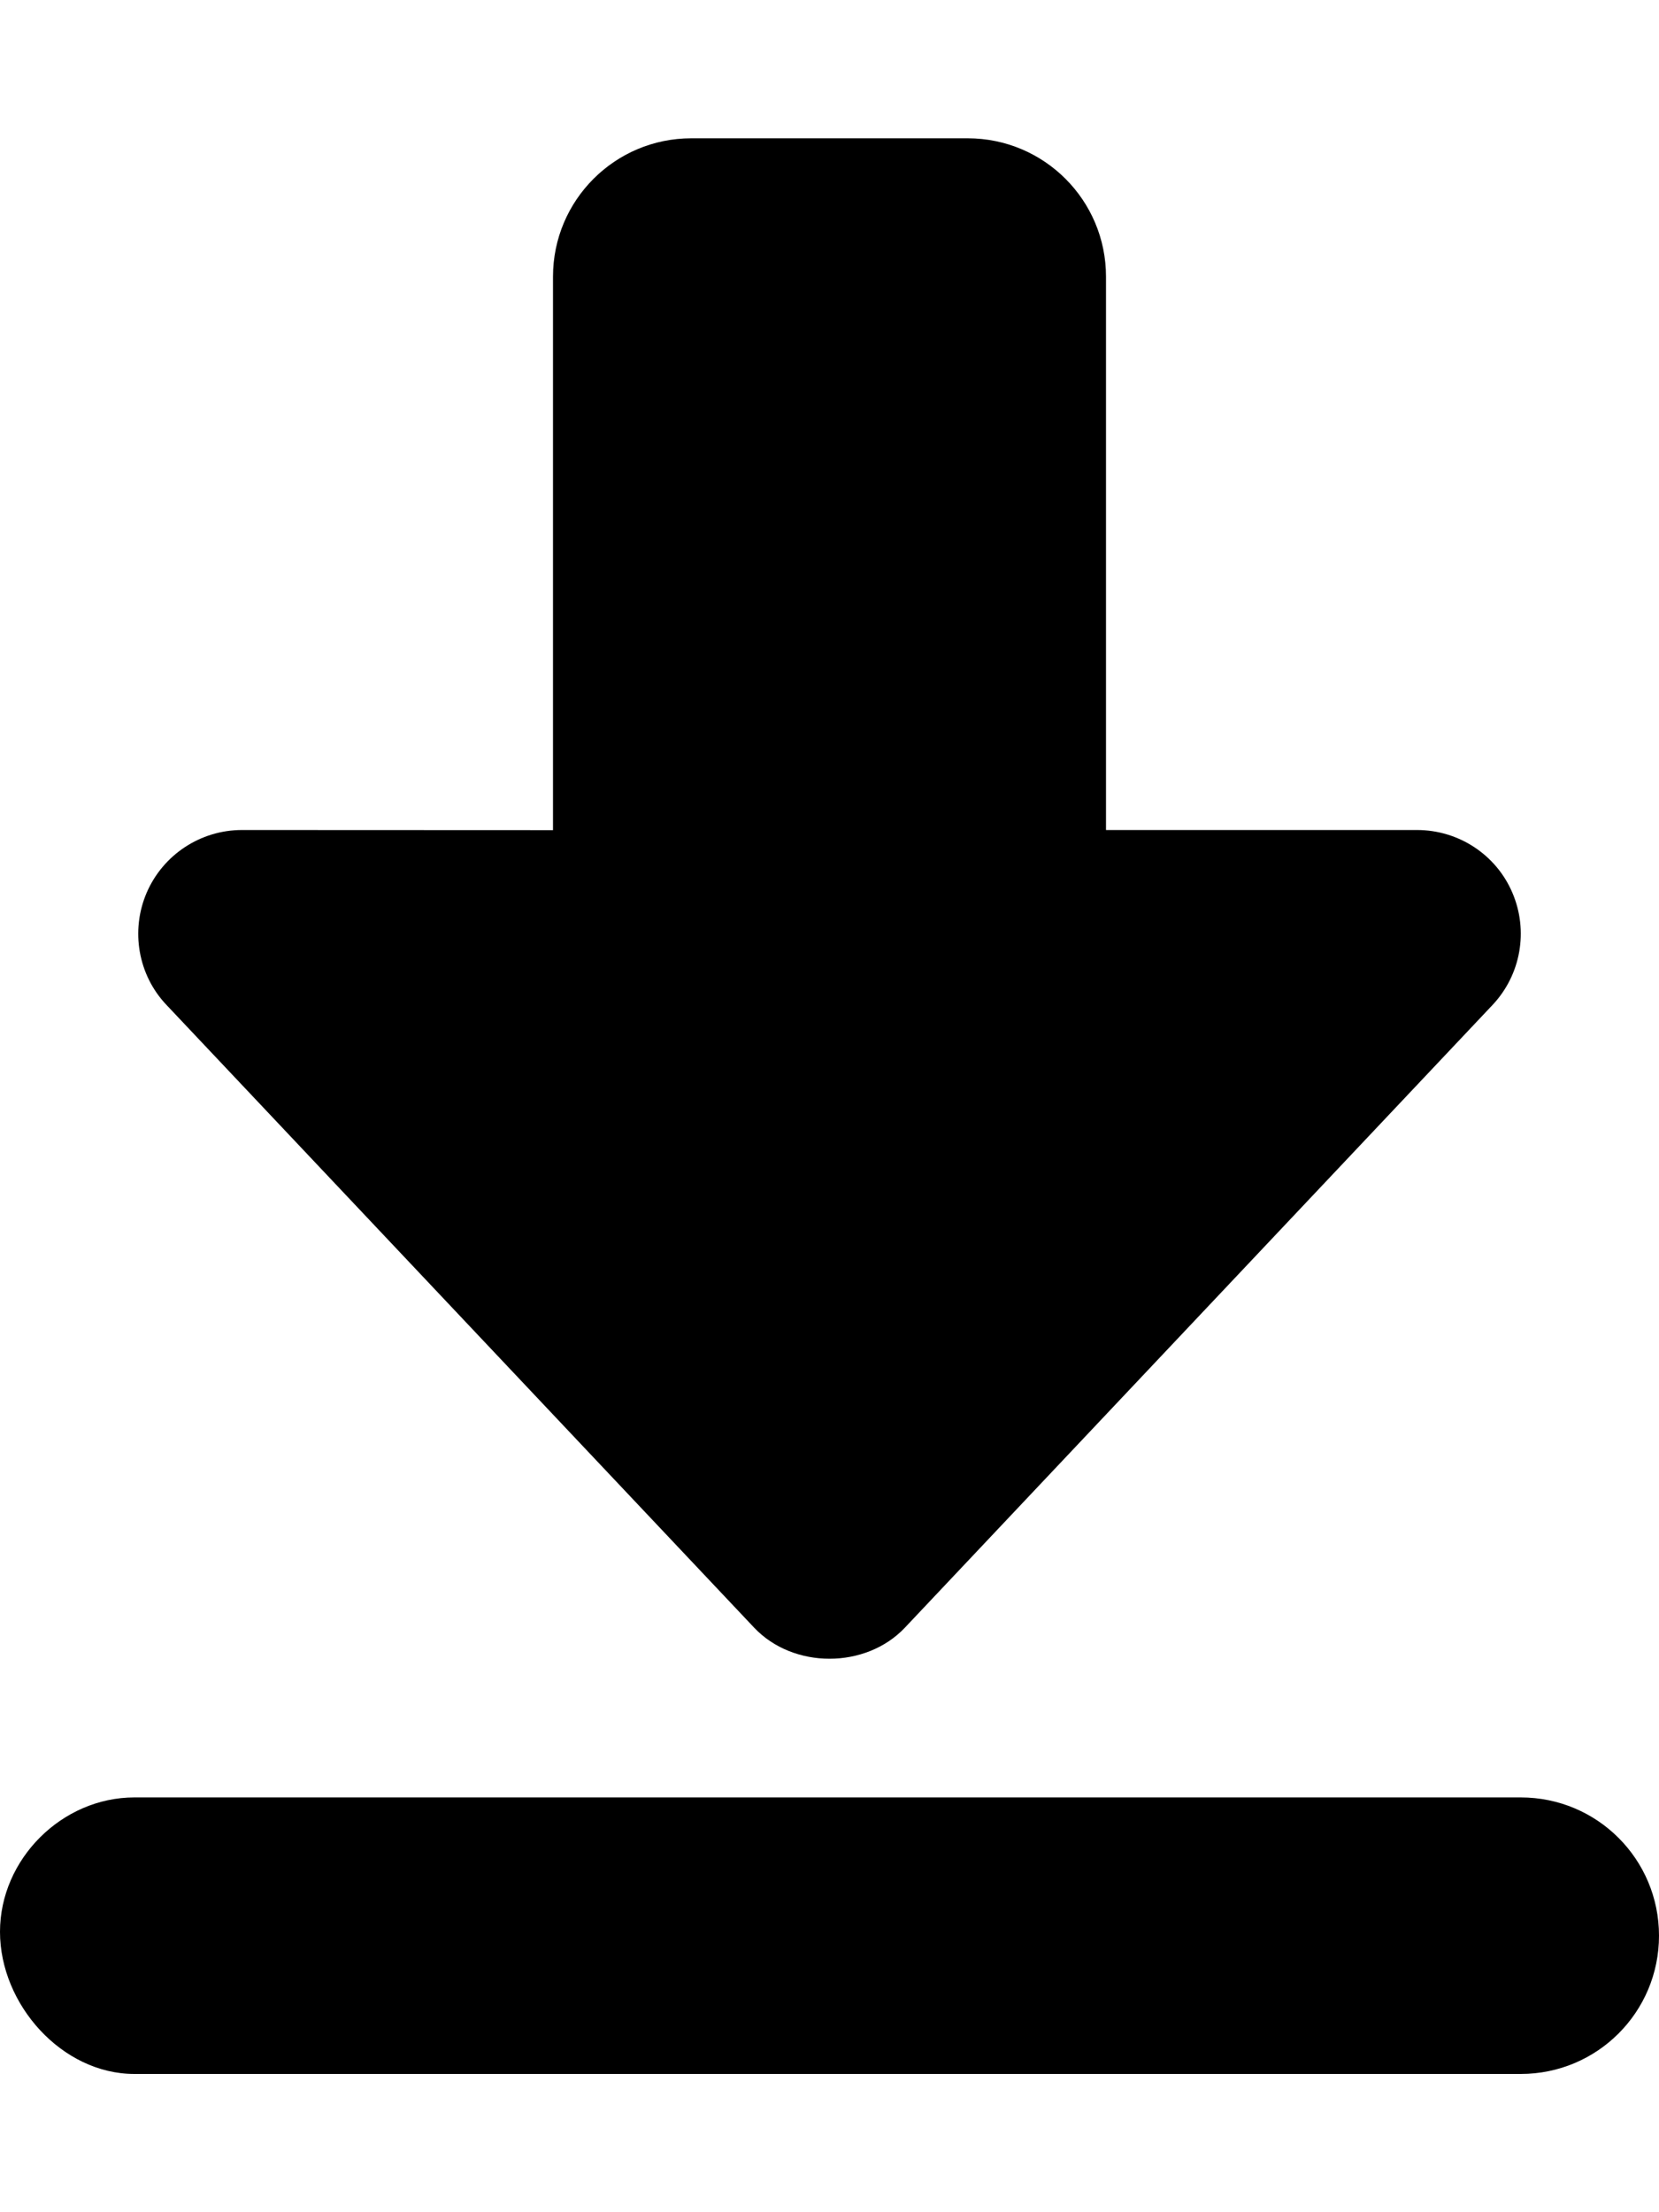 <svg xmlns="http://www.w3.org/2000/svg" viewBox="0 0 384 512"><!--! Font Awesome Pro 6.0.0-beta2 by @fontawesome - https://fontawesome.com License - https://fontawesome.com/license (Commercial License) --><path d="M352 416H31.1C14.33 416 0 430.3 0 447.1S14.33 480 31.1 480H352C369.7 480 384 465.7 384 448S369.7 416 352 416zM328 192.1L256 192.1V64.03c0-17.69-14.33-32.02-32-32.02H160c-17.67 0-32 14.34-32 32.02v128.1L56 192.1c-9.578 0-18.25 5.708-22.05 14.51C30.17 215.4 31.97 225.7 38.55 232.6l136 144.1c9.062 9.601 25.84 9.601 34.91 0l136-144.1c6.578-6.974 8.375-17.2 4.594-26C346.3 197.8 337.6 192.1 328 192.1z"/></svg>